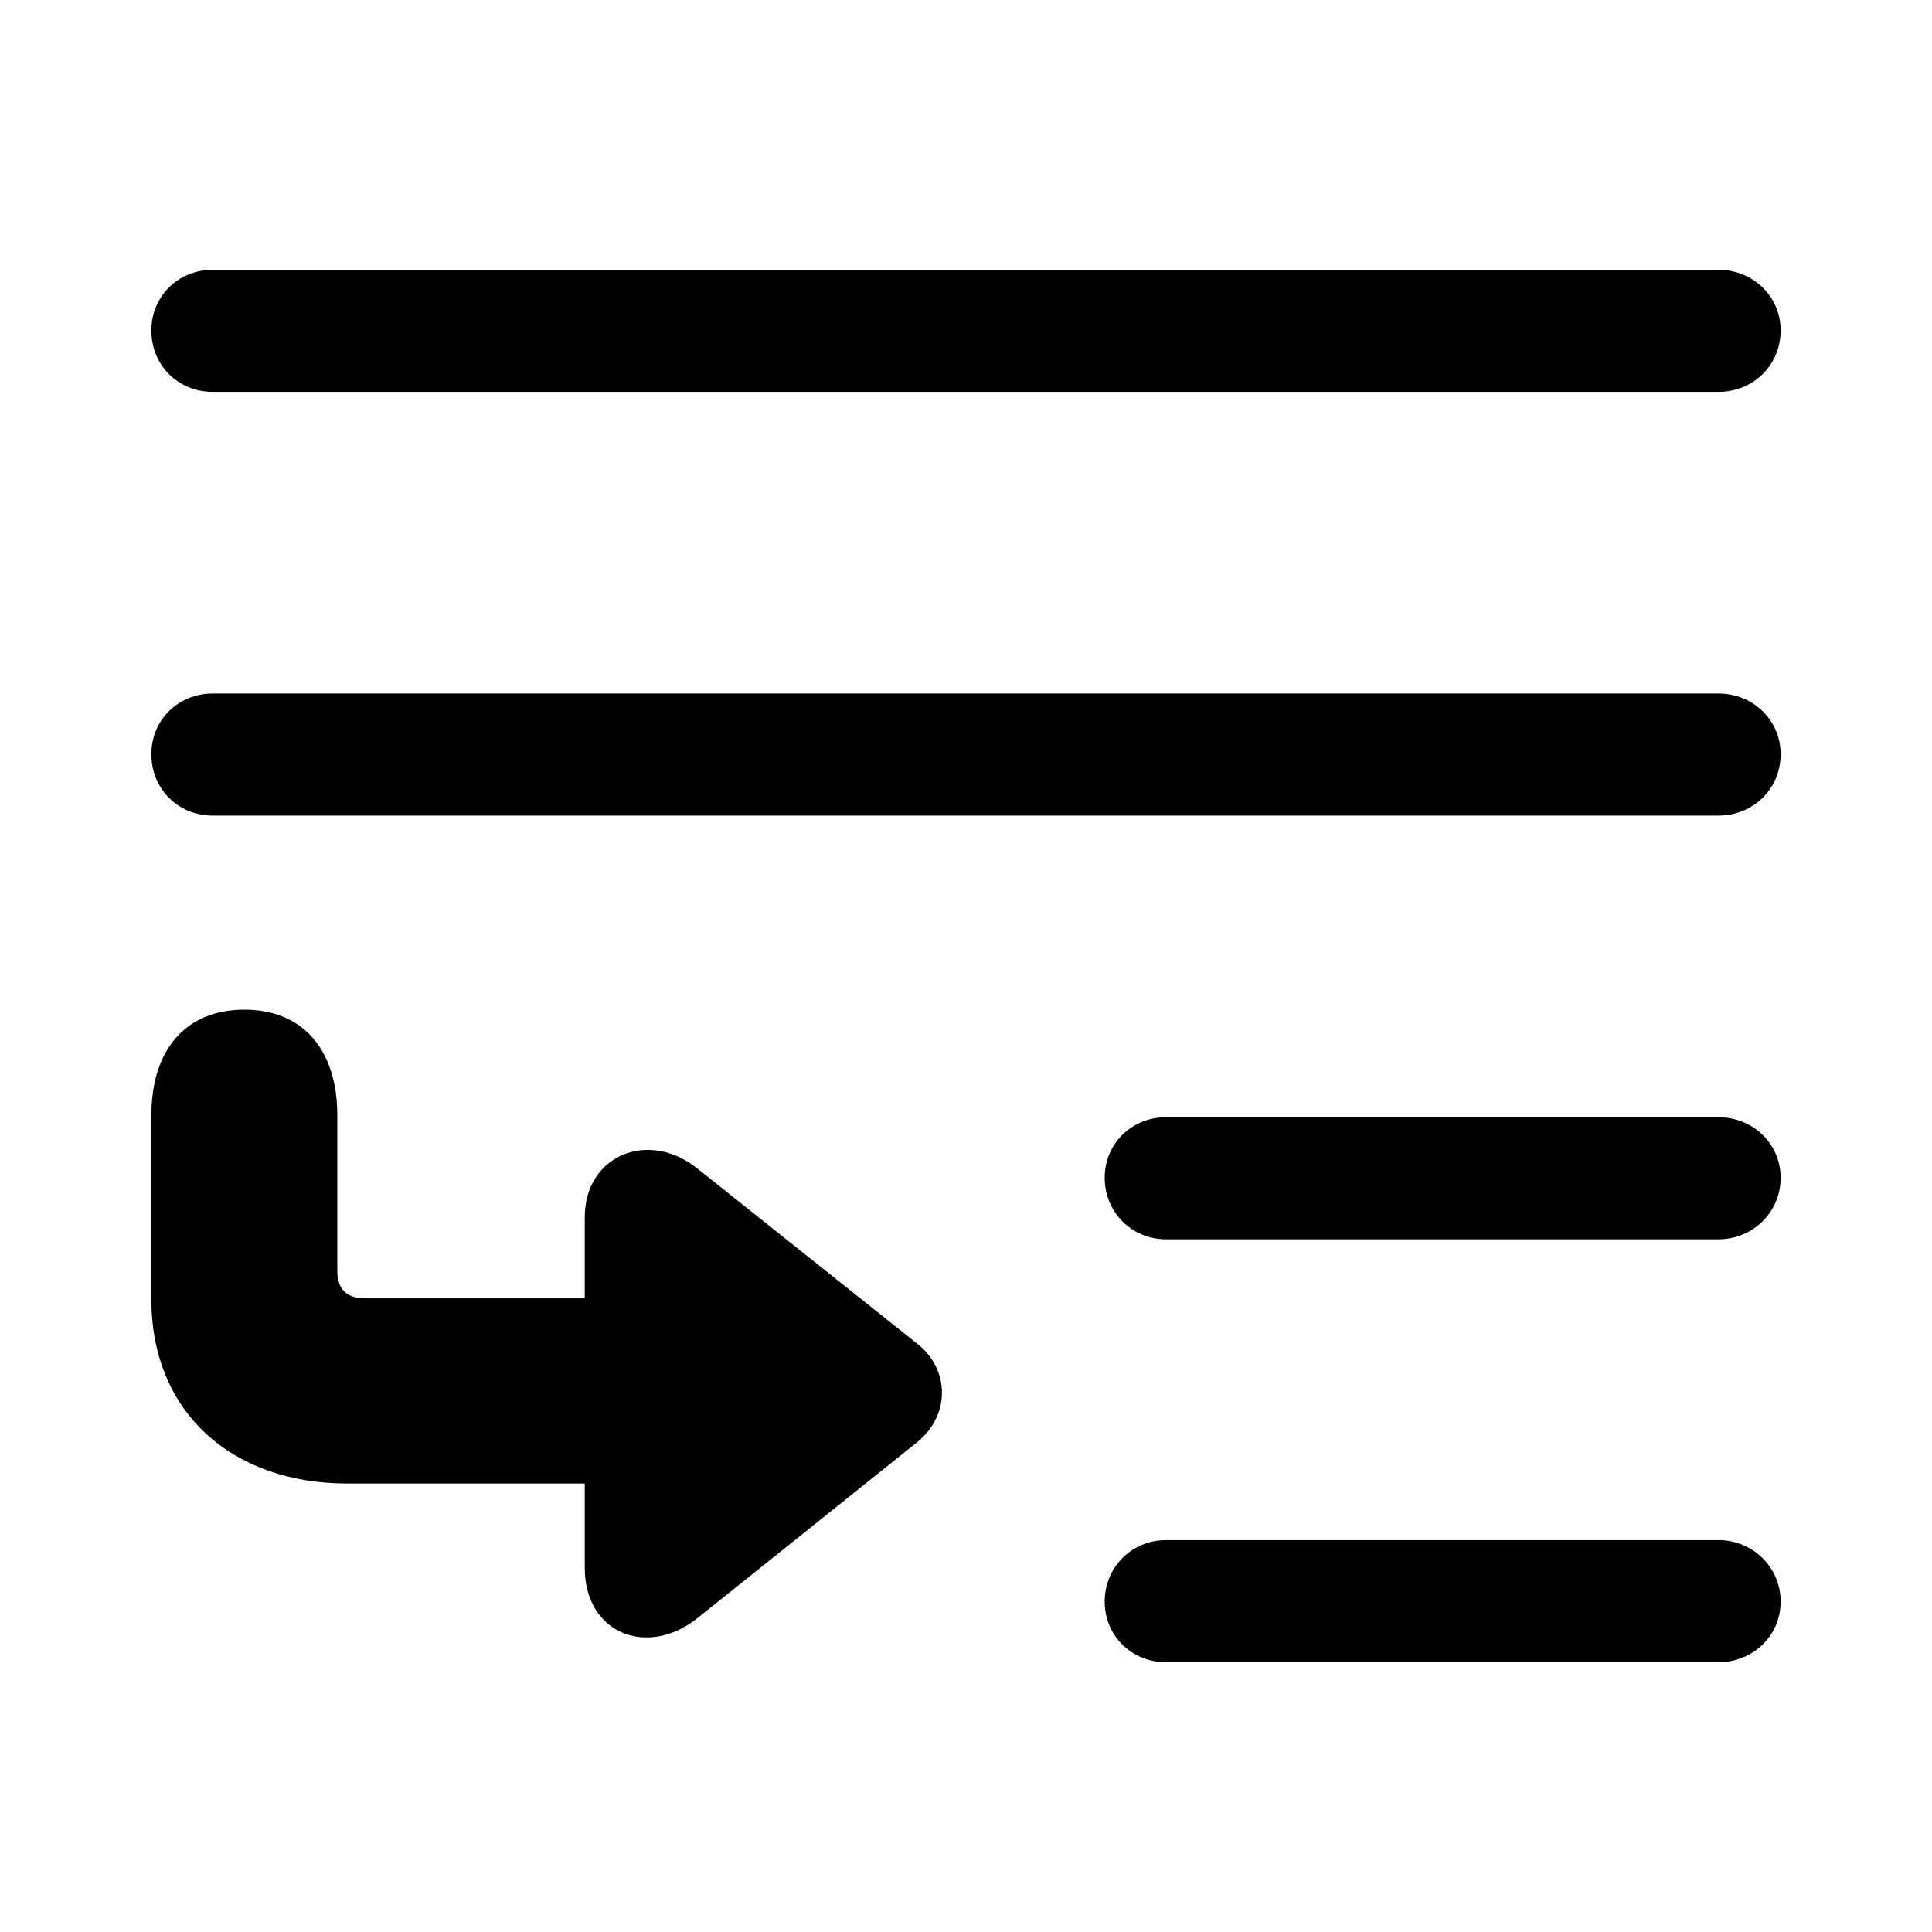 <?xml version="1.0" encoding="utf-8"?><!-- Скачано с сайта svg4.ru / Downloaded from svg4.ru -->
<svg fill="#000000" width="800px" height="800px" viewBox="0 0 56 56" xmlns="http://www.w3.org/2000/svg"><path d="M 6.168 11.359 L 49.809 11.359 C 50.816 11.359 51.613 10.586 51.613 9.578 C 51.613 8.594 50.816 7.82 49.809 7.82 L 6.168 7.82 C 5.16 7.82 4.387 8.594 4.387 9.578 C 4.387 10.586 5.16 11.359 6.168 11.359 Z M 6.168 23.641 L 49.809 23.641 C 50.816 23.641 51.613 22.867 51.613 21.859 C 51.613 20.875 50.816 20.102 49.809 20.102 L 6.168 20.102 C 5.16 20.102 4.387 20.875 4.387 21.859 C 4.387 22.867 5.16 23.641 6.168 23.641 Z M 10.059 43 L 16.949 43 L 16.949 45.438 C 16.949 47.359 18.777 48.062 20.23 46.891 L 26.582 41.805 C 27.543 41.031 27.543 39.695 26.582 38.945 L 20.23 33.883 C 18.824 32.734 16.949 33.461 16.949 35.289 L 16.949 37.633 L 10.574 37.633 C 10.012 37.633 9.777 37.328 9.777 36.836 L 9.777 32.336 C 9.777 30.438 8.793 29.266 7.082 29.266 C 5.371 29.266 4.387 30.438 4.387 32.336 L 4.387 37.656 C 4.387 40.961 6.754 43 10.059 43 Z M 33.801 35.922 L 49.809 35.922 C 50.816 35.922 51.613 35.125 51.613 34.141 C 51.613 33.156 50.816 32.383 49.809 32.383 L 33.801 32.383 C 32.793 32.383 32.02 33.156 32.02 34.141 C 32.02 35.125 32.793 35.922 33.801 35.922 Z M 33.801 48.18 L 49.809 48.18 C 50.816 48.18 51.613 47.406 51.613 46.422 C 51.613 45.438 50.816 44.641 49.809 44.641 L 33.801 44.641 C 32.793 44.641 32.02 45.438 32.02 46.422 C 32.02 47.406 32.793 48.18 33.801 48.18 Z"/></svg>